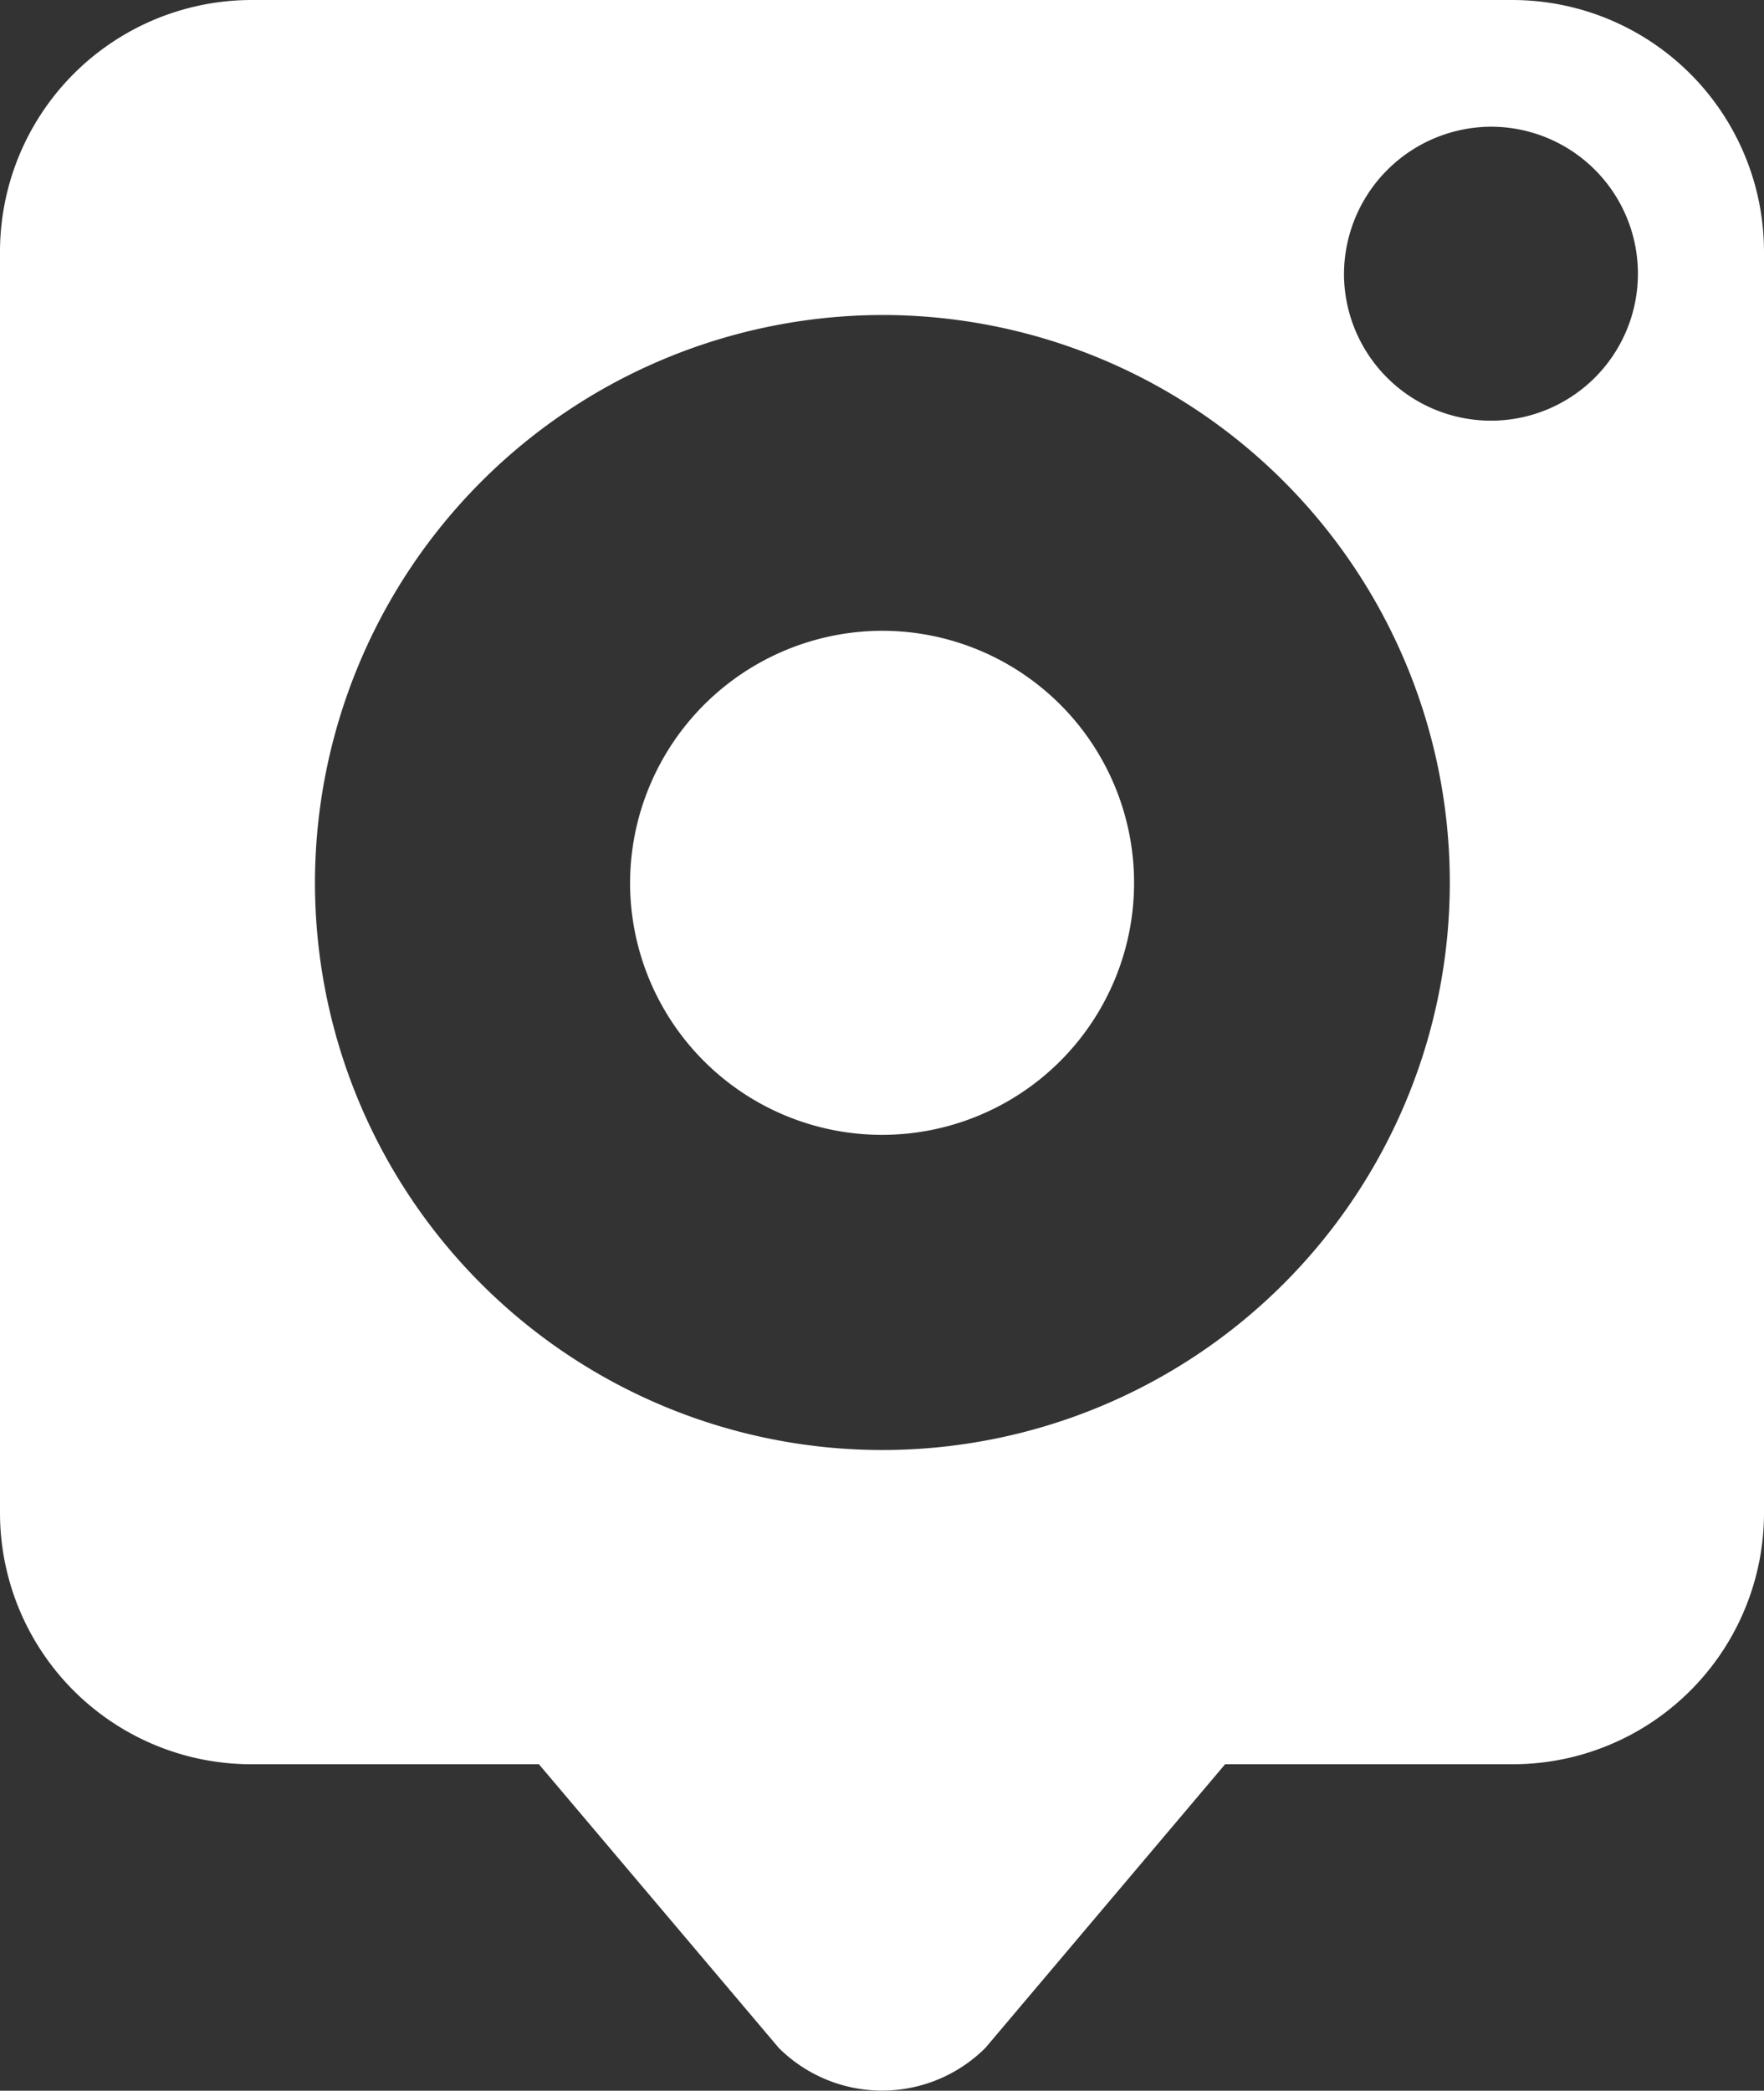 <svg id="Layer_1" data-name="Layer 1" xmlns="http://www.w3.org/2000/svg" viewBox="0 0 115.71 137.12"><rect x="0" y="0" width="115.71" height="137.12" fill="#333333" stroke="none"/><defs><style>.cls-1{fill:#fff;}</style></defs><title>viewfinder-logomark</title><path class="cls-1" d="M57.86,41.37A16.53,16.53,0,1,1,41.33,57.9,16.57,16.57,0,0,1,57.86,41.37Zm0-20.71A37.22,37.22,0,1,1,20.66,57.9,37.28,37.28,0,0,1,57.86,20.66ZM97.8,8.31A9.64,9.64,0,1,1,88.16,18,9.69,9.69,0,0,1,97.8,8.31ZM16.53,0A16.52,16.52,0,0,0,0,16.57V99.18a16.49,16.49,0,0,0,16.53,16.53H99.18a16.49,16.49,0,0,0,16.53-16.53V16.57A16.52,16.52,0,0,0,99.18,0Z"/><path class="cls-1" d="M83.86,111.57,64.64,134.31a9.6,9.6,0,0,1-13.56,0L31.85,111.57a9.6,9.6,0,0,1,0-13.56h52A9.58,9.58,0,0,1,83.86,111.57Z"/></svg>